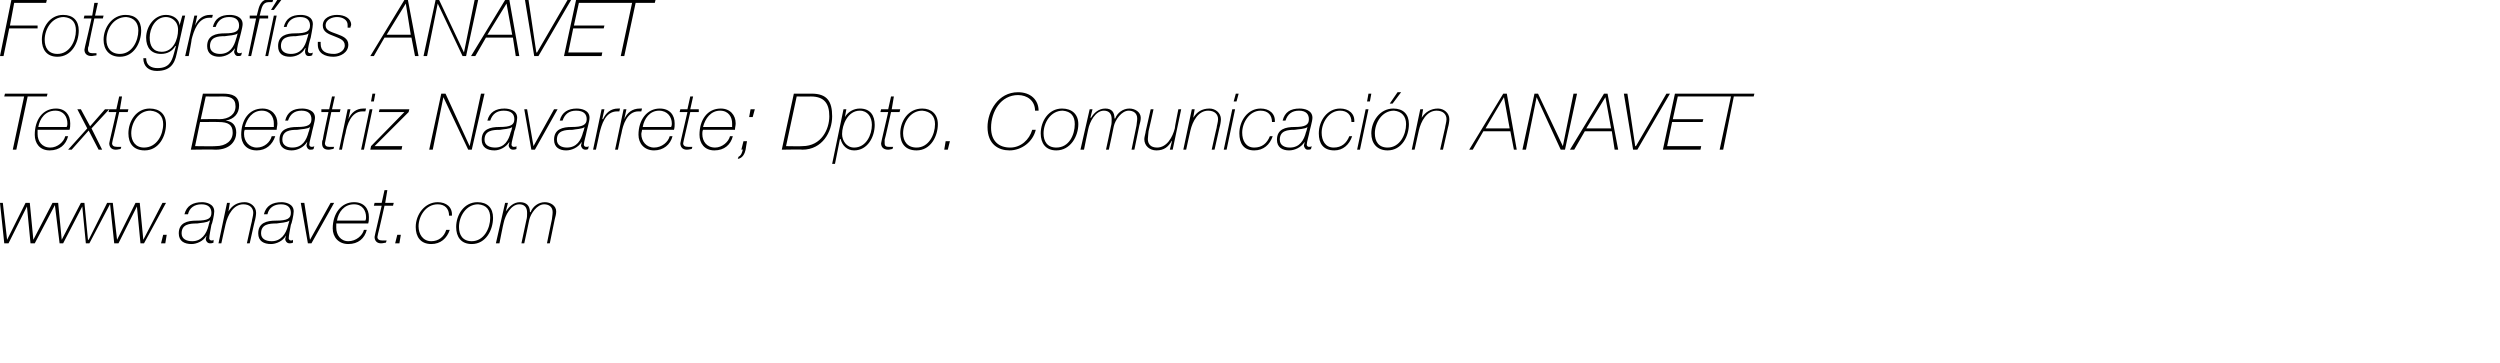 <?xml version="1.0" standalone="no"?><!DOCTYPE svg PUBLIC "-//W3C//DTD SVG 1.1//EN" "http://www.w3.org/Graphics/SVG/1.1/DTD/svg11.dtd"><svg xmlns="http://www.w3.org/2000/svg" xmlns:xlink="http://www.w3.org/1999/xlink" version="1.1" width="352.4px" height="51.1px" viewBox="0 0 352.4 51.1">  <desc>Fotograf as ANAVET Texto Beatriz Navarrete; Dpto Comunicaci n ANAVET</desc>  <defs/>  <g id="Polygon84743">    <path d="M 0.6 13.6 L 0.7 13.2 L 6.7 13.2 L 6.6 13.6 L 3.9 13.6 L 2.3 21.1 L 1.8 21.1 L 3.4 13.6 L 0.6 13.6 Z M 5.3 18.3 C 5.3 18.5 5.3 18.7 5.3 18.9 C 5.3 19.9 5.9 20.8 7.1 20.8 C 8.1 20.8 9 20 9.2 19.2 C 9.2 19.2 9.6 19.2 9.6 19.2 C 9.3 20.4 8.4 21.2 7 21.2 C 5.6 21.2 4.9 20.2 4.9 19 C 4.9 16.9 6 15.3 7.9 15.3 C 9.2 15.3 9.9 16.2 9.9 17.4 C 9.9 17.7 9.9 18 9.8 18.3 C 9.8 18.3 5.3 18.3 5.3 18.3 Z M 9.4 17.9 C 9.5 17.7 9.5 17.6 9.5 17.4 C 9.5 16.5 9 15.6 7.8 15.6 C 6.4 15.6 5.6 16.7 5.4 17.9 C 5.4 17.9 9.4 17.9 9.4 17.9 Z M 12.7 17.8 L 14.8 15.4 L 15.4 15.4 L 12.9 18.1 L 14.4 21.1 L 13.9 21.1 L 12.5 18.4 L 10.1 21.1 L 9.6 21.1 L 12.3 18.1 L 10.9 15.4 L 11.4 15.4 L 12.7 17.8 Z M 15.4 15.4 L 16.4 15.4 L 16.8 13.6 L 17.2 13.6 L 16.9 15.4 L 18.1 15.4 L 18 15.8 L 16.8 15.8 C 16.8 15.8 15.93 19.7 15.9 19.7 C 15.9 19.8 15.8 20.1 15.8 20.2 C 15.8 20.5 16 20.7 16.5 20.7 C 16.7 20.7 16.9 20.7 17.1 20.7 C 17.1 20.7 17 21 17 21 C 16.9 21 16.6 21.1 16.3 21.1 C 15.7 21.1 15.4 20.7 15.4 20.2 C 15.4 20.1 15.5 19.8 15.5 19.7 C 15.51 19.67 16.4 15.8 16.4 15.8 L 15.3 15.8 L 15.4 15.4 Z M 18.5 18.8 C 18.5 19.9 19.1 20.8 20.3 20.8 C 22.1 20.8 23 19 23 17.5 C 23 16.4 22.4 15.7 21.2 15.6 C 19.5 15.6 18.5 17.3 18.5 18.8 Z M 23.4 17.5 C 23.4 19.2 22.4 21.2 20.4 21.2 C 18.8 21.2 18.1 20.2 18.1 18.8 C 18.1 17.1 19.2 15.3 21.1 15.3 C 22.5 15.3 23.4 16.1 23.4 17.5 Z M 28.3 16.8 C 28.3 16.8 30.92 16.76 30.9 16.8 C 32.3 16.8 33.2 16.1 33.2 15 C 33.2 13.8 32.4 13.6 31.4 13.6 C 31.38 13.62 29 13.6 29 13.6 L 28.3 16.8 Z M 27.5 20.6 C 27.5 20.6 30.4 20.64 30.4 20.6 C 31.9 20.6 32.8 19.8 32.8 18.7 C 32.8 17.6 32.2 17.2 30.8 17.2 C 30.83 17.18 28.2 17.2 28.2 17.2 L 27.5 20.6 Z M 28.6 13.2 C 28.6 13.2 31.43 13.2 31.4 13.2 C 32.7 13.2 33.7 13.5 33.7 14.9 C 33.7 16 33 16.8 31.8 17 C 31.8 17 31.8 17 31.8 17 C 32.8 17.1 33.3 17.7 33.3 18.7 C 33.3 19.8 32.5 21.1 30.4 21.1 C 30.4 21.05 26.9 21.1 26.9 21.1 L 28.6 13.2 Z M 34.5 18.3 C 34.4 18.5 34.4 18.7 34.4 18.9 C 34.4 19.9 35.1 20.8 36.2 20.8 C 37.3 20.8 38.1 20 38.3 19.2 C 38.3 19.2 38.8 19.2 38.8 19.2 C 38.4 20.4 37.5 21.2 36.2 21.2 C 34.7 21.2 34 20.2 34 19 C 34 16.9 35.1 15.3 37 15.3 C 38.3 15.3 39.1 16.2 39.1 17.4 C 39.1 17.7 39 18 39 18.3 C 39 18.3 34.5 18.3 34.5 18.3 Z M 38.6 17.9 C 38.6 17.7 38.6 17.6 38.6 17.4 C 38.6 16.5 38.1 15.6 36.9 15.6 C 35.6 15.6 34.8 16.7 34.5 17.9 C 34.5 17.9 38.6 17.9 38.6 17.9 Z M 43.7 17.9 C 43.7 17.9 43.7 17.86 43.7 17.9 C 43.4 18.2 42.4 18.2 41.9 18.3 C 40.9 18.3 39.8 18.4 39.8 19.7 C 39.8 20.5 40.5 20.8 41.2 20.8 C 42.6 20.8 43.2 19.8 43.5 18.6 C 43.53 18.63 43.7 17.9 43.7 17.9 Z M 40.2 17 C 40.5 15.8 41.3 15.3 42.6 15.3 C 43.2 15.3 44.4 15.5 44.4 16.6 C 44.4 17.1 44 18.4 44 18.5 C 43.9 19.1 43.6 20 43.6 20.4 C 43.6 20.5 43.7 20.7 43.9 20.7 C 44 20.7 44.2 20.7 44.3 20.6 C 44.3 20.6 44.2 21 44.2 21 C 44.1 21.1 43.9 21.1 43.7 21.1 C 43.4 21.1 43.2 20.7 43.2 20.5 C 43.2 20.4 43.3 20.2 43.3 20 C 43.3 20 43.3 20 43.3 20 C 42.8 20.8 41.9 21.2 41.1 21.2 C 40.2 21.2 39.4 20.8 39.4 19.7 C 39.4 18.2 40.6 17.9 41.9 17.9 C 43.4 17.9 43.9 17.6 43.9 16.8 C 43.9 16.1 43.5 15.6 42.5 15.6 C 41.5 15.6 40.9 16.1 40.6 17 C 40.6 17 40.2 17 40.2 17 Z M 45.3 15.4 L 46.4 15.4 L 46.8 13.6 L 47.2 13.6 L 46.8 15.4 L 48 15.4 L 47.9 15.8 L 46.7 15.8 C 46.7 15.8 45.88 19.7 45.9 19.7 C 45.9 19.8 45.8 20.1 45.8 20.2 C 45.8 20.5 46 20.7 46.4 20.7 C 46.6 20.7 46.8 20.7 47.1 20.7 C 47.1 20.7 47 21 47 21 C 46.8 21 46.6 21.1 46.3 21.1 C 45.6 21.1 45.4 20.7 45.4 20.2 C 45.4 20.1 45.4 19.8 45.5 19.7 C 45.46 19.67 46.3 15.8 46.3 15.8 L 45.3 15.8 L 45.3 15.4 Z M 49 15.4 L 49.4 15.4 L 49.1 16.8 C 49.1 16.8 49.1 16.75 49.1 16.8 C 49.5 15.9 50.2 15.3 51.2 15.3 C 51.4 15.3 51.5 15.3 51.6 15.3 C 51.6 15.3 51.5 15.7 51.5 15.7 C 51.3 15.7 51.2 15.7 51.1 15.7 C 49.5 15.7 48.9 17.6 48.7 18.8 C 48.66 18.77 48.2 21.1 48.2 21.1 L 47.8 21.1 L 49 15.4 Z M 52.1 15.4 L 52.5 15.4 L 51.3 21.1 L 50.9 21.1 L 52.1 15.4 Z M 52.5 13.2 L 52.9 13.2 L 52.7 14.3 L 52.3 14.3 L 52.5 13.2 Z M 52.3 20.6 L 57 15.8 L 53.4 15.8 L 53.5 15.4 L 57.7 15.4 L 57.6 15.8 L 52.8 20.6 L 56.7 20.6 L 56.6 21.1 L 52.2 21.1 L 52.3 20.6 Z M 62.2 13.2 L 62.8 13.2 L 66.2 20.6 L 66.2 20.6 L 67.8 13.2 L 68.3 13.2 L 66.5 21.1 L 66 21.1 L 62.5 13.7 L 62.5 13.7 L 61 21.1 L 60.5 21.1 L 62.2 13.2 Z M 72.2 17.9 C 72.2 17.9 72.23 17.86 72.2 17.9 C 71.9 18.2 70.9 18.2 70.5 18.3 C 69.4 18.3 68.3 18.4 68.3 19.7 C 68.3 20.5 69 20.8 69.8 20.8 C 71.1 20.8 71.7 19.8 72 18.6 C 72.05 18.63 72.2 17.9 72.2 17.9 Z M 68.7 17 C 69 15.8 69.9 15.3 71.1 15.3 C 71.7 15.3 72.9 15.5 72.9 16.6 C 72.9 17.1 72.6 18.4 72.5 18.5 C 72.4 19.1 72.1 20 72.1 20.4 C 72.1 20.5 72.2 20.7 72.4 20.7 C 72.6 20.7 72.7 20.7 72.8 20.6 C 72.8 20.6 72.8 21 72.8 21 C 72.6 21.1 72.4 21.1 72.3 21.1 C 71.9 21.1 71.7 20.7 71.7 20.5 C 71.7 20.4 71.8 20.2 71.8 20 C 71.8 20 71.8 20 71.8 20 C 71.3 20.8 70.4 21.2 69.7 21.2 C 68.7 21.2 67.9 20.8 67.9 19.7 C 67.9 18.2 69.1 17.9 70.4 17.9 C 72 17.9 72.5 17.6 72.5 16.8 C 72.5 16.1 72.1 15.6 71 15.6 C 70 15.6 69.4 16.1 69.1 17 C 69.1 17 68.7 17 68.7 17 Z M 73.9 15.4 L 74.3 15.4 L 75.2 20.6 L 75.2 20.6 L 78.1 15.4 L 78.6 15.4 L 75.4 21.1 L 74.9 21.1 L 73.9 15.4 Z M 82.4 17.9 C 82.4 17.9 82.41 17.86 82.4 17.9 C 82.1 18.2 81.1 18.2 80.7 18.3 C 79.6 18.3 78.5 18.4 78.5 19.7 C 78.5 20.5 79.2 20.8 79.9 20.8 C 81.3 20.8 81.9 19.8 82.2 18.6 C 82.24 18.63 82.4 17.9 82.4 17.9 Z M 78.9 17 C 79.2 15.8 80.1 15.3 81.3 15.3 C 81.9 15.3 83.1 15.5 83.1 16.6 C 83.1 17.1 82.7 18.4 82.7 18.5 C 82.6 19.1 82.3 20 82.3 20.4 C 82.3 20.5 82.4 20.7 82.6 20.7 C 82.8 20.7 82.9 20.7 83 20.6 C 83 20.6 82.9 21 82.9 21 C 82.8 21.1 82.6 21.1 82.5 21.1 C 82.1 21.1 81.9 20.7 81.9 20.5 C 81.9 20.4 82 20.2 82 20 C 82 20 82 20 82 20 C 81.5 20.8 80.6 21.2 79.8 21.2 C 78.9 21.2 78.1 20.8 78.1 19.7 C 78.1 18.2 79.3 17.9 80.6 17.9 C 82.1 17.9 82.7 17.6 82.7 16.8 C 82.7 16.1 82.3 15.6 81.2 15.6 C 80.2 15.6 79.6 16.1 79.3 17 C 79.3 17 78.9 17 78.9 17 Z M 84.8 15.4 L 85.2 15.4 L 84.9 16.8 C 84.9 16.8 84.96 16.75 85 16.8 C 85.4 15.9 86.1 15.3 87.1 15.3 C 87.2 15.3 87.3 15.3 87.4 15.3 C 87.4 15.3 87.3 15.7 87.3 15.7 C 87.2 15.7 87.1 15.7 87 15.7 C 85.3 15.7 84.8 17.6 84.5 18.8 C 84.52 18.77 84 21.1 84 21.1 L 83.6 21.1 L 84.8 15.4 Z M 87.9 15.4 L 88.3 15.4 L 88 16.8 C 88 16.8 88.02 16.75 88 16.8 C 88.4 15.9 89.1 15.3 90.2 15.3 C 90.3 15.3 90.4 15.3 90.5 15.3 C 90.5 15.3 90.4 15.7 90.4 15.7 C 90.3 15.7 90.2 15.7 90 15.7 C 88.4 15.7 87.8 17.6 87.6 18.8 C 87.58 18.77 87.1 21.1 87.1 21.1 L 86.7 21.1 L 87.9 15.4 Z M 90.5 18.3 C 90.5 18.5 90.4 18.7 90.4 18.9 C 90.4 19.9 91.1 20.8 92.2 20.8 C 93.3 20.8 94.2 20 94.4 19.2 C 94.4 19.2 94.8 19.2 94.8 19.2 C 94.5 20.4 93.5 21.2 92.2 21.2 C 90.8 21.2 90 20.2 90 19 C 90 16.9 91.2 15.3 93 15.3 C 94.4 15.3 95.1 16.2 95.1 17.4 C 95.1 17.7 95.1 18 95 18.3 C 95 18.3 90.5 18.3 90.5 18.3 Z M 94.6 17.9 C 94.7 17.7 94.7 17.6 94.7 17.4 C 94.7 16.5 94.1 15.6 92.9 15.6 C 91.6 15.6 90.8 16.7 90.6 17.9 C 90.6 17.9 94.6 17.9 94.6 17.9 Z M 95.9 15.4 L 96.9 15.4 L 97.3 13.6 L 97.7 13.6 L 97.3 15.4 L 98.5 15.4 L 98.5 15.8 L 97.3 15.8 C 97.3 15.8 96.41 19.7 96.4 19.7 C 96.4 19.8 96.3 20.1 96.3 20.2 C 96.3 20.5 96.5 20.7 97 20.7 C 97.2 20.7 97.4 20.7 97.6 20.7 C 97.6 20.7 97.5 21 97.5 21 C 97.4 21 97.1 21.1 96.8 21.1 C 96.2 21.1 95.9 20.7 95.9 20.2 C 95.9 20.1 96 19.8 96 19.7 C 96 19.67 96.9 15.8 96.9 15.8 L 95.8 15.8 L 95.9 15.4 Z M 99.1 18.3 C 99 18.5 99 18.7 99 18.9 C 99 19.9 99.6 20.8 100.8 20.8 C 101.8 20.8 102.7 20 102.9 19.2 C 102.9 19.2 103.3 19.2 103.3 19.2 C 103 20.4 102.1 21.2 100.7 21.2 C 99.3 21.2 98.6 20.2 98.6 19 C 98.6 16.9 99.7 15.3 101.6 15.3 C 102.9 15.3 103.7 16.2 103.7 17.4 C 103.7 17.7 103.6 18 103.6 18.3 C 103.6 18.3 99.1 18.3 99.1 18.3 Z M 103.2 17.9 C 103.2 17.7 103.2 17.6 103.2 17.4 C 103.2 16.5 102.7 15.6 101.5 15.6 C 100.2 15.6 99.4 16.7 99.1 17.9 C 99.1 17.9 103.2 17.9 103.2 17.9 Z M 104.1 22.1 C 104.5 21.9 104.6 21.5 104.7 21.1 C 104.74 21.05 104.5 21.1 104.5 21.1 L 104.8 19.9 L 105.3 19.9 C 105.3 19.9 105.09 21.05 105.1 21.1 C 105 21.6 104.7 22.3 104 22.4 C 104 22.4 104.1 22.1 104.1 22.1 Z M 105.6 16.5 L 105.8 15.4 L 106.4 15.4 L 106.1 16.5 L 105.6 16.5 Z M 111.9 13.2 C 111.9 13.2 114.44 13.2 114.4 13.2 C 116.6 13.2 117.3 14.3 117.3 16.4 C 117.3 18.6 115.9 21.1 113.1 21.1 C 113.13 21.05 110.2 21.1 110.2 21.1 L 111.9 13.2 Z M 110.8 20.6 C 110.8 20.6 113.08 20.64 113.1 20.6 C 115.8 20.6 116.9 18.2 116.9 16.4 C 116.9 14.6 116.2 13.6 114.3 13.6 C 114.33 13.62 112.3 13.6 112.3 13.6 L 110.8 20.6 Z M 118.9 15.4 L 119.3 15.4 L 119.1 16.5 C 119.1 16.5 119.11 16.5 119.1 16.5 C 119.5 15.8 120.3 15.3 121.2 15.3 C 122.7 15.3 123.3 16.3 123.3 17.6 C 123.3 19.3 122.3 21.2 120.4 21.2 C 119.4 21.2 118.7 20.5 118.5 19.6 C 118.47 19.59 118.4 19.6 118.4 19.6 L 117.7 23.1 L 117.3 23.1 L 118.9 15.4 Z M 122.9 17.6 C 122.9 16.5 122.3 15.6 121.2 15.6 C 119.5 15.6 118.7 17.6 118.7 18.9 C 118.7 19.8 119.3 20.8 120.4 20.8 C 122.1 20.8 122.9 19 122.9 17.6 Z M 124.2 15.4 L 125.2 15.4 L 125.6 13.6 L 126 13.6 L 125.7 15.4 L 126.9 15.4 L 126.8 15.8 L 125.6 15.8 C 125.6 15.8 124.74 19.7 124.7 19.7 C 124.7 19.8 124.7 20.1 124.7 20.2 C 124.7 20.5 124.8 20.7 125.3 20.7 C 125.5 20.7 125.7 20.7 125.9 20.7 C 125.9 20.7 125.8 21 125.8 21 C 125.7 21 125.4 21.1 125.2 21.1 C 124.5 21.1 124.2 20.7 124.2 20.2 C 124.2 20.1 124.3 19.8 124.3 19.7 C 124.32 19.67 125.2 15.8 125.2 15.8 L 124.1 15.8 L 124.2 15.4 Z M 127.3 18.8 C 127.3 19.9 127.9 20.8 129.2 20.8 C 130.9 20.8 131.8 19 131.8 17.5 C 131.8 16.4 131.2 15.7 130 15.6 C 128.3 15.6 127.3 17.3 127.3 18.8 Z M 132.2 17.5 C 132.2 19.2 131.2 21.2 129.2 21.2 C 127.6 21.2 126.9 20.2 126.9 18.8 C 126.9 17.1 128 15.3 130 15.3 C 131.3 15.3 132.2 16.1 132.2 17.5 Z M 133.1 21.1 L 133.3 19.9 L 133.9 19.9 L 133.6 21.1 L 133.1 21.1 Z M 145.9 15.6 C 145.9 14.2 144.8 13.4 143.5 13.4 C 141.1 13.4 139.7 15.7 139.7 18 C 139.7 19.9 140.8 20.8 142.4 20.8 C 143.9 20.8 145.1 19.7 145.5 18.3 C 145.5 18.3 146 18.3 146 18.3 C 145.6 20 144 21.2 142.3 21.2 C 140.8 21.2 139.2 20.4 139.2 17.9 C 139.2 15.7 140.7 13 143.5 13 C 145.3 13 146.4 14.1 146.4 15.6 C 146.4 15.6 145.9 15.6 145.9 15.6 Z M 147.1 18.8 C 147.1 19.9 147.6 20.8 148.9 20.8 C 150.7 20.8 151.5 19 151.5 17.5 C 151.5 16.4 151 15.7 149.8 15.6 C 148.1 15.6 147.1 17.3 147.1 18.8 Z M 152 17.5 C 152 19.2 150.9 21.2 148.9 21.2 C 147.4 21.2 146.7 20.2 146.7 18.8 C 146.7 17.1 147.8 15.3 149.7 15.3 C 151.1 15.3 152 16.1 152 17.5 Z M 153.6 15.4 L 154 15.4 L 153.7 16.6 C 153.7 16.6 153.76 16.6 153.8 16.6 C 154.2 15.9 154.9 15.3 155.8 15.3 C 156.7 15.3 157.1 15.8 157.1 16.7 C 157.1 16.7 157.2 16.7 157.2 16.7 C 157.5 15.9 158.3 15.3 159.2 15.3 C 160 15.3 160.8 15.8 160.8 16.6 C 160.8 17 160.7 17.3 160.6 17.7 C 160.61 17.7 159.9 21.1 159.9 21.1 L 159.5 21.1 C 159.5 21.1 160.19 17.72 160.2 17.7 C 160.2 17.5 160.3 17.1 160.3 16.7 C 160.3 15.9 159.7 15.6 159.1 15.6 C 158.1 15.6 157.2 16.9 157 17.8 C 157.02 17.83 156.3 21.1 156.3 21.1 L 155.9 21.1 C 155.9 21.1 156.61 17.83 156.6 17.8 C 156.7 17.5 156.7 17.1 156.7 16.8 C 156.7 16 156.3 15.6 155.6 15.6 C 154.4 15.6 153.6 17.2 153.4 18.2 C 153.37 18.25 152.8 21.1 152.8 21.1 L 152.3 21.1 L 153.6 15.4 Z M 165.3 21.1 L 164.9 21.1 L 165.2 19.9 C 165.2 19.9 165.16 19.84 165.2 19.8 C 164.7 20.7 164.1 21.2 163 21.2 C 162.1 21.2 161.3 20.6 161.3 19.6 C 161.3 19.3 161.5 18.7 161.5 18.5 C 161.51 18.49 162.2 15.4 162.2 15.4 L 162.6 15.4 C 162.6 15.4 161.93 18.48 161.9 18.5 C 161.9 18.7 161.8 19.3 161.8 19.6 C 161.8 20.3 162.2 20.8 163.1 20.8 C 164.5 20.8 165.3 19.3 165.6 18.1 C 165.56 18.06 166.1 15.4 166.1 15.4 L 166.5 15.4 L 165.3 21.1 Z M 168 15.4 L 168.4 15.4 L 168.2 16.6 C 168.2 16.6 168.18 16.63 168.2 16.6 C 168.7 15.8 169.4 15.3 170.5 15.3 C 171.3 15.3 172.1 15.9 172.1 16.8 C 172.1 17.1 172 17.7 171.9 18 C 171.91 17.96 171.2 21.1 171.2 21.1 L 170.8 21.1 C 170.8 21.1 171.49 17.97 171.5 18 C 171.5 17.8 171.7 17.2 171.7 16.8 C 171.7 16.1 171.2 15.6 170.3 15.6 C 168.9 15.6 168.1 17.1 167.8 18.4 C 167.79 18.39 167.2 21.1 167.2 21.1 L 166.8 21.1 L 168 15.4 Z M 173.7 15.4 L 174.1 15.4 L 172.9 21.1 L 172.5 21.1 L 173.7 15.4 Z M 174.2 13.2 L 174.6 13.2 L 174.3 14.3 L 173.9 14.3 L 174.2 13.2 Z M 179.4 19.2 C 179 20.4 178.1 21.2 176.8 21.2 C 175.3 21.2 174.7 20.2 174.7 18.8 C 174.7 17 175.9 15.3 177.7 15.3 C 178.9 15.3 179.8 16 179.7 17.2 C 179.7 17.2 179.3 17.2 179.3 17.2 C 179.3 16.2 178.7 15.6 177.7 15.6 C 176.1 15.6 175.1 17.3 175.1 18.7 C 175.1 19.8 175.6 20.8 176.8 20.8 C 177.9 20.8 178.6 20.2 179 19.2 C 179 19.2 179.4 19.2 179.4 19.2 Z M 184.3 17.9 C 184.3 17.9 184.3 17.86 184.3 17.9 C 184 18.2 183 18.2 182.5 18.3 C 181.5 18.3 180.4 18.4 180.4 19.7 C 180.4 20.5 181.1 20.8 181.8 20.8 C 183.2 20.8 183.8 19.8 184.1 18.6 C 184.13 18.63 184.3 17.9 184.3 17.9 Z M 180.8 17 C 181.1 15.8 181.9 15.3 183.2 15.3 C 183.8 15.3 185 15.5 185 16.6 C 185 17.1 184.6 18.4 184.6 18.5 C 184.5 19.1 184.2 20 184.2 20.4 C 184.2 20.5 184.3 20.7 184.5 20.7 C 184.6 20.7 184.8 20.7 184.9 20.6 C 184.9 20.6 184.8 21 184.8 21 C 184.7 21.1 184.5 21.1 184.3 21.1 C 184 21.1 183.8 20.7 183.8 20.5 C 183.8 20.4 183.9 20.2 183.9 20 C 183.9 20 183.9 20 183.9 20 C 183.4 20.8 182.5 21.2 181.7 21.2 C 180.8 21.2 180 20.8 180 19.7 C 180 18.2 181.2 17.9 182.5 17.9 C 184 17.9 184.5 17.6 184.5 16.8 C 184.5 16.1 184.1 15.6 183.1 15.6 C 182.1 15.6 181.5 16.1 181.2 17 C 181.2 17 180.8 17 180.8 17 Z M 190.6 19.2 C 190.2 20.4 189.3 21.2 188.1 21.2 C 186.5 21.2 185.9 20.2 185.9 18.8 C 185.9 17 187.1 15.3 188.9 15.3 C 190.1 15.3 191 16 190.9 17.2 C 190.9 17.2 190.5 17.2 190.5 17.2 C 190.5 16.2 189.9 15.6 188.9 15.6 C 187.3 15.6 186.3 17.3 186.3 18.7 C 186.3 19.8 186.8 20.8 188 20.8 C 189.1 20.8 189.8 20.2 190.2 19.2 C 190.2 19.2 190.6 19.2 190.6 19.2 Z M 192.5 15.4 L 192.9 15.4 L 191.7 21.1 L 191.3 21.1 L 192.5 15.4 Z M 192.9 13.2 L 193.3 13.2 L 193.1 14.3 L 192.7 14.3 L 192.9 13.2 Z M 193.8 18.8 C 193.8 19.9 194.3 20.8 195.6 20.8 C 197.3 20.8 198.2 19 198.2 17.5 C 198.2 16.4 197.6 15.7 196.5 15.6 C 194.8 15.6 193.8 17.3 193.8 18.8 Z M 198.6 17.5 C 198.6 19.2 197.6 21.2 195.6 21.2 C 194.1 21.2 193.3 20.2 193.3 18.8 C 193.3 17.1 194.5 15.3 196.4 15.3 C 197.8 15.3 198.6 16.1 198.6 17.5 Z M 197 13 L 197.5 13 L 196.3 14.6 L 195.9 14.6 L 197 13 Z M 200.2 15.4 L 200.6 15.4 L 200.4 16.6 C 200.4 16.6 200.39 16.63 200.4 16.6 C 200.9 15.8 201.7 15.3 202.7 15.3 C 203.5 15.3 204.3 15.9 204.3 16.8 C 204.3 17.1 204.2 17.7 204.1 18 C 204.11 17.96 203.4 21.1 203.4 21.1 L 203 21.1 C 203 21.1 203.7 17.97 203.7 18 C 203.7 17.8 203.9 17.2 203.9 16.8 C 203.9 16.1 203.4 15.6 202.5 15.6 C 201.1 15.6 200.3 17.1 200 18.4 C 200 18.39 199.4 21.1 199.4 21.1 L 199 21.1 L 200.2 15.4 Z M 209.4 18.1 L 212.8 18.1 L 212 13.7 L 209.4 18.1 Z M 211.9 13.2 L 212.4 13.2 L 213.8 21.1 L 213.4 21.1 L 212.9 18.5 L 209.1 18.5 L 207.6 21.1 L 207.1 21.1 L 211.9 13.2 Z M 216.3 13.2 L 216.8 13.2 L 220.3 20.6 L 220.3 20.6 L 221.8 13.2 L 222.3 13.2 L 220.6 21.1 L 220 21.1 L 216.6 13.7 L 216.6 13.7 L 215.1 21.1 L 214.6 21.1 L 216.3 13.2 Z M 223.6 18.1 L 227.1 18.1 L 226.3 13.7 L 223.6 18.1 Z M 226.1 13.2 L 226.6 13.2 L 228.1 21.1 L 227.6 21.1 L 227.2 18.5 L 223.4 18.5 L 221.9 21.1 L 221.3 21.1 L 226.1 13.2 Z M 228.9 13.2 L 229.4 13.2 L 230.5 20.6 L 230.6 20.6 L 234.9 13.2 L 235.4 13.2 L 230.8 21.1 L 230.2 21.1 L 228.9 13.2 Z M 236.1 13.2 L 241.2 13.2 L 241.1 13.6 L 236.5 13.6 L 235.8 16.8 L 240.1 16.8 L 240 17.2 L 235.7 17.2 L 235 20.6 L 239.8 20.6 L 239.7 21.1 L 234.4 21.1 L 236.1 13.2 Z M 241.1 13.6 L 241.2 13.2 L 247.3 13.2 L 247.2 13.6 L 244.4 13.6 L 242.9 21.1 L 242.4 21.1 L 244 13.6 L 241.1 13.6 Z " stroke="none" fill="#000"/>    <a xlink:href="http://www.anavet.com" xlink:show="new" xlink:title="www.anavet.com">      <rect style="fill:transparent;" x="-1" y="26" width="79" height="9"/>    </a>  </g>  <g id="Polygon84742">    <path d="M 1.6 0 L 6.6 0 L 6.5 0.4 L 2 0.4 L 1.4 3.6 L 5.3 3.6 L 5.3 4 L 1.3 4 L 0.5 7.9 L 0 7.9 L 1.6 0 Z M 6.3 5.6 C 6.3 6.7 6.8 7.6 8.1 7.6 C 9.8 7.6 10.7 5.8 10.7 4.3 C 10.7 3.2 10.2 2.5 9 2.4 C 7.3 2.4 6.3 4.1 6.3 5.6 Z M 11.1 4.3 C 11.1 6 10.1 8 8.1 8 C 6.6 8 5.9 7 5.9 5.6 C 5.9 3.9 7 2.1 8.9 2.1 C 10.3 2.1 11.1 2.9 11.1 4.3 Z M 11.9 2.2 L 13 2.2 L 13.3 0.4 L 13.8 0.4 L 13.4 2.2 L 14.6 2.2 L 14.5 2.6 L 13.3 2.6 C 13.3 2.6 12.45 6.5 12.5 6.5 C 12.4 6.6 12.4 6.9 12.4 7 C 12.4 7.3 12.6 7.5 13 7.5 C 13.2 7.5 13.4 7.5 13.6 7.5 C 13.6 7.5 13.6 7.8 13.6 7.8 C 13.4 7.8 13.1 7.9 12.9 7.9 C 12.2 7.9 11.9 7.5 11.9 7 C 11.9 6.9 12 6.6 12 6.5 C 12.03 6.47 12.9 2.6 12.9 2.6 L 11.8 2.6 L 11.9 2.2 Z M 15 5.6 C 15 6.7 15.6 7.6 16.9 7.6 C 18.6 7.6 19.5 5.8 19.5 4.3 C 19.5 3.2 18.9 2.5 17.8 2.4 C 16 2.4 15 4.1 15 5.6 Z M 19.9 4.3 C 19.9 6 18.9 8 16.9 8 C 15.4 8 14.6 7 14.6 5.6 C 14.6 3.9 15.8 2.1 17.7 2.1 C 19.1 2.1 19.9 2.9 19.9 4.3 Z M 20.6 8.2 C 20.6 9.2 21.3 9.6 22.2 9.6 C 23.8 9.6 24.2 8.7 24.5 7.6 C 24.5 7.59 24.8 6.5 24.8 6.5 C 24.8 6.5 24.73 6.47 24.7 6.5 C 24.3 7.2 23.6 7.6 22.7 7.6 C 21.3 7.6 20.6 6.7 20.6 5.3 C 20.6 3.8 21.7 2.1 23.4 2.1 C 24.4 2.1 25.3 2.7 25.3 3.6 C 25.32 3.64 25.3 3.6 25.3 3.6 L 25.7 2.2 L 26.1 2.2 C 26.1 2.2 24.92 7.59 24.9 7.6 C 24.6 9.1 23.9 10 22.1 10 C 21 10 20.2 9.4 20.2 8.2 C 20.2 8.2 20.6 8.2 20.6 8.2 Z M 21.1 5.3 C 21.1 6.5 21.6 7.3 22.8 7.3 C 24.4 7.3 25.1 5.6 25.1 4.2 C 25.1 2.9 24.1 2.4 23.4 2.4 C 21.9 2.4 21.1 4 21.1 5.3 Z M 27.4 2.2 L 27.8 2.2 L 27.5 3.6 C 27.5 3.6 27.49 3.55 27.5 3.6 C 27.9 2.7 28.6 2.1 29.6 2.1 C 29.7 2.1 29.9 2.1 30 2.1 C 30 2.1 29.9 2.5 29.9 2.5 C 29.7 2.5 29.6 2.5 29.5 2.5 C 27.9 2.5 27.3 4.4 27 5.6 C 27.05 5.57 26.6 7.9 26.6 7.9 L 26.1 7.9 L 27.4 2.2 Z M 33.5 4.7 C 33.5 4.7 33.5 4.66 33.5 4.7 C 33.2 5 32.2 5 31.7 5.1 C 30.7 5.1 29.6 5.2 29.6 6.5 C 29.6 7.3 30.3 7.6 31 7.6 C 32.4 7.6 33 6.6 33.3 5.4 C 33.32 5.43 33.5 4.7 33.5 4.7 Z M 30 3.8 C 30.3 2.6 31.1 2.1 32.4 2.1 C 33 2.1 34.2 2.3 34.2 3.4 C 34.2 3.9 33.8 5.2 33.8 5.3 C 33.6 5.9 33.4 6.8 33.4 7.2 C 33.4 7.3 33.5 7.5 33.7 7.5 C 33.8 7.5 34 7.5 34.1 7.4 C 34.1 7.4 34 7.8 34 7.8 C 33.9 7.9 33.7 7.9 33.5 7.9 C 33.2 7.9 33 7.5 33 7.3 C 33 7.2 33.1 7 33.1 6.8 C 33.1 6.8 33.1 6.8 33.1 6.8 C 32.6 7.6 31.7 8 30.9 8 C 30 8 29.2 7.6 29.2 6.5 C 29.2 5 30.4 4.7 31.7 4.7 C 33.2 4.7 33.7 4.4 33.7 3.6 C 33.7 2.9 33.3 2.4 32.3 2.4 C 31.3 2.4 30.7 2.9 30.4 3.8 C 30.4 3.8 30 3.8 30 3.8 Z M 36.2 2.2 C 36.2 2.2 36.31 1.76 36.3 1.8 C 36.5 1 36.7 -0.1 37.9 -0.1 C 38.1 -0.1 38.4 -0.1 38.5 0 C 38.5 0 38.4 0.3 38.4 0.3 C 38.2 0.3 38.1 0.3 37.9 0.3 C 37 0.3 36.9 1.1 36.7 1.8 C 36.73 1.76 36.6 2.2 36.6 2.2 L 37.8 2.2 L 37.8 2.6 L 36.6 2.6 L 35.4 7.9 L 35 7.9 L 36.1 2.6 L 35.2 2.6 L 35.2 2.2 L 36.2 2.2 Z M 37.4 7.9 L 38.6 2.2 L 39 2.2 L 37.8 7.9 L 37.4 7.9 Z M 39.2 -0.2 L 39.8 -0.2 L 38.6 1.4 L 38.2 1.4 L 39.2 -0.2 Z M 43.5 4.7 C 43.5 4.7 43.48 4.66 43.5 4.7 C 43.2 5 42.2 5 41.7 5.1 C 40.7 5.1 39.6 5.2 39.6 6.5 C 39.6 7.3 40.3 7.6 41 7.6 C 42.4 7.6 43 6.6 43.3 5.4 C 43.31 5.43 43.5 4.7 43.5 4.7 Z M 40 3.8 C 40.3 2.6 41.1 2.1 42.4 2.1 C 43 2.1 44.1 2.3 44.1 3.4 C 44.1 3.9 43.8 5.2 43.8 5.3 C 43.6 5.9 43.4 6.8 43.4 7.2 C 43.4 7.3 43.5 7.5 43.7 7.5 C 43.8 7.5 44 7.5 44.1 7.4 C 44.1 7.4 44 7.8 44 7.8 C 43.8 7.9 43.7 7.9 43.5 7.9 C 43.1 7.9 43 7.5 43 7.3 C 43 7.2 43 7 43.1 6.8 C 43.1 6.8 43 6.8 43 6.8 C 42.6 7.6 41.7 8 40.9 8 C 39.9 8 39.2 7.6 39.2 6.5 C 39.2 5 40.4 4.7 41.6 4.7 C 43.2 4.7 43.7 4.4 43.7 3.6 C 43.7 2.9 43.3 2.4 42.3 2.4 C 41.3 2.4 40.6 2.9 40.4 3.8 C 40.4 3.8 40 3.8 40 3.8 Z M 45.2 5.9 C 45.2 6 45.2 6.1 45.2 6.2 C 45.2 7.2 45.9 7.6 47.1 7.6 C 47.7 7.6 48.6 7.2 48.6 6.4 C 48.6 5.6 47.8 5.4 47.1 5.1 C 46.3 4.8 45.5 4.5 45.5 3.6 C 45.5 2.5 46.6 2.1 47.5 2.1 C 48.6 2.1 49.5 2.6 49.5 3.5 C 49.5 3.6 49.4 3.7 49.4 3.9 C 49.4 3.9 49 3.9 49 3.9 C 49 3.8 49 3.7 49 3.5 C 49 2.8 48.3 2.4 47.5 2.4 C 46.9 2.4 45.9 2.7 45.9 3.6 C 45.9 4.3 46.7 4.5 47.5 4.8 C 48.3 5.1 49.1 5.4 49.1 6.3 C 49.1 7.4 48 8 47 8 C 45.8 8 44.8 7.5 44.8 6.3 C 44.8 6.2 44.8 6.1 44.8 5.9 C 44.8 5.9 45.2 5.9 45.2 5.9 Z M 54.5 4.9 L 57.9 4.9 L 57.2 0.5 L 54.5 4.9 Z M 57 0 L 57.5 0 L 59 7.9 L 58.5 7.9 L 58 5.3 L 54.2 5.3 L 52.7 7.9 L 52.2 7.9 L 57 0 Z M 61.4 0 L 61.9 0 L 65.4 7.4 L 65.4 7.4 L 66.9 0 L 67.4 0 L 65.7 7.9 L 65.2 7.9 L 61.7 0.5 L 61.7 0.5 L 60.2 7.9 L 59.7 7.9 L 61.4 0 Z M 68.7 4.9 L 72.2 4.9 L 71.4 0.5 L 68.7 4.9 Z M 71.2 0 L 71.8 0 L 73.2 7.9 L 72.7 7.9 L 72.3 5.3 L 68.5 5.3 L 67 7.9 L 66.4 7.9 L 71.2 0 Z M 74 0 L 74.5 0 L 75.6 7.4 L 75.7 7.4 L 80 0 L 80.5 0 L 75.9 7.9 L 75.3 7.9 L 74 0 Z M 81.2 0 L 86.3 0 L 86.2 0.4 L 81.6 0.4 L 80.9 3.6 L 85.2 3.6 L 85.1 4 L 80.8 4 L 80.1 7.4 L 84.9 7.4 L 84.8 7.9 L 79.5 7.9 L 81.2 0 Z M 86.2 0.4 L 86.3 0 L 92.4 0 L 92.3 0.4 L 89.6 0.4 L 88 7.9 L 87.5 7.9 L 89.1 0.4 L 86.2 0.4 Z " stroke="none" fill="#000"/>  </g>  <g id="Polygon84744">    <path d="M 0 28.6 L 0.4 28.6 L 1 33.8 L 1 33.8 L 3.6 28.6 L 4.2 28.6 L 4.7 33.8 L 4.7 33.8 L 7.4 28.6 L 7.9 28.6 L 4.9 34.3 L 4.3 34.3 L 3.8 29.1 L 3.8 29.1 L 1.2 34.3 L 0.6 34.3 L 0 28.6 Z M 7.7 28.6 L 8.2 28.6 L 8.7 33.8 L 8.7 33.8 L 11.4 28.6 L 11.9 28.6 L 12.4 33.8 L 12.5 33.8 L 15.1 28.6 L 15.6 28.6 L 12.6 34.3 L 12.1 34.3 L 11.6 29.1 L 11.6 29.1 L 8.9 34.3 L 8.4 34.3 L 7.7 28.6 Z M 15.5 28.6 L 15.9 28.6 L 16.5 33.8 L 16.5 33.8 L 19.1 28.6 L 19.7 28.6 L 20.2 33.8 L 20.2 33.8 L 22.9 28.6 L 23.4 28.6 L 20.3 34.3 L 19.8 34.3 L 19.3 29.1 L 19.3 29.1 L 16.7 34.3 L 16.1 34.3 L 15.5 28.6 Z M 22.7 34.3 L 23 33.1 L 23.5 33.1 L 23.3 34.3 L 22.7 34.3 Z M 29.6 31.1 C 29.6 31.1 29.55 31.06 29.5 31.1 C 29.2 31.4 28.3 31.4 27.8 31.5 C 26.7 31.5 25.6 31.6 25.6 32.9 C 25.6 33.7 26.3 34 27.1 34 C 28.4 34 29.1 33 29.4 31.8 C 29.37 31.83 29.6 31.1 29.6 31.1 Z M 26 30.2 C 26.3 29 27.2 28.5 28.5 28.5 C 29 28.5 30.2 28.7 30.2 29.8 C 30.2 30.3 29.9 31.6 29.8 31.7 C 29.7 32.3 29.5 33.2 29.5 33.6 C 29.5 33.7 29.6 33.9 29.8 33.9 C 29.9 33.9 30 33.9 30.1 33.8 C 30.1 33.8 30.1 34.2 30.1 34.2 C 29.9 34.3 29.7 34.3 29.6 34.3 C 29.2 34.3 29 33.9 29 33.7 C 29 33.6 29.1 33.4 29.1 33.2 C 29.1 33.2 29.1 33.2 29.1 33.2 C 28.7 34 27.7 34.4 27 34.4 C 26 34.4 25.2 34 25.2 32.9 C 25.2 31.4 26.4 31.1 27.7 31.1 C 29.3 31.1 29.8 30.8 29.8 30 C 29.8 29.3 29.4 28.8 28.4 28.8 C 27.4 28.8 26.7 29.3 26.5 30.2 C 26.5 30.2 26 30.2 26 30.2 Z M 32 28.6 L 32.4 28.6 L 32.2 29.8 C 32.2 29.8 32.17 29.83 32.2 29.8 C 32.7 29 33.4 28.5 34.5 28.5 C 35.3 28.5 36.1 29.1 36.1 30 C 36.1 30.3 36 30.9 35.9 31.2 C 35.9 31.16 35.2 34.3 35.2 34.3 L 34.8 34.3 C 34.8 34.3 35.49 31.17 35.5 31.2 C 35.5 31 35.7 30.4 35.7 30 C 35.7 29.3 35.2 28.8 34.3 28.8 C 32.9 28.8 32.1 30.3 31.8 31.6 C 31.79 31.59 31.2 34.3 31.2 34.3 L 30.8 34.3 L 32 28.6 Z M 40.8 31.1 C 40.8 31.1 40.75 31.06 40.8 31.1 C 40.4 31.4 39.5 31.4 39 31.5 C 37.9 31.5 36.8 31.6 36.8 32.9 C 36.8 33.7 37.5 34 38.3 34 C 39.6 34 40.3 33 40.6 31.8 C 40.58 31.83 40.8 31.1 40.8 31.1 Z M 37.2 30.2 C 37.5 29 38.4 28.5 39.7 28.5 C 40.2 28.5 41.4 28.7 41.4 29.8 C 41.4 30.3 41.1 31.6 41 31.7 C 40.9 32.3 40.7 33.2 40.7 33.6 C 40.7 33.7 40.8 33.9 41 33.9 C 41.1 33.9 41.2 33.9 41.3 33.8 C 41.3 33.8 41.3 34.2 41.3 34.2 C 41.1 34.3 40.9 34.3 40.8 34.3 C 40.4 34.3 40.2 33.9 40.2 33.7 C 40.2 33.6 40.3 33.4 40.3 33.2 C 40.3 33.2 40.3 33.2 40.3 33.2 C 39.9 34 38.9 34.4 38.2 34.4 C 37.2 34.4 36.4 34 36.4 32.9 C 36.4 31.4 37.6 31.1 38.9 31.1 C 40.5 31.1 41 30.8 41 30 C 41 29.3 40.6 28.8 39.6 28.8 C 38.6 28.8 37.9 29.3 37.7 30.2 C 37.7 30.2 37.2 30.2 37.2 30.2 Z M 42.4 28.6 L 42.9 28.6 L 43.7 33.8 L 43.7 33.8 L 46.6 28.6 L 47.1 28.6 L 43.9 34.3 L 43.4 34.3 L 42.4 28.6 Z M 47.4 31.5 C 47.4 31.7 47.4 31.9 47.4 32.1 C 47.4 33.1 48 34 49.1 34 C 50.2 34 51.1 33.2 51.3 32.4 C 51.3 32.4 51.7 32.4 51.7 32.4 C 51.4 33.6 50.5 34.4 49.1 34.4 C 47.7 34.4 46.9 33.4 46.9 32.2 C 46.9 30.1 48.1 28.5 49.9 28.5 C 51.3 28.5 52 29.4 52 30.6 C 52 30.9 52 31.2 51.9 31.5 C 51.9 31.5 47.4 31.5 47.4 31.5 Z M 51.5 31.1 C 51.6 30.9 51.6 30.8 51.6 30.6 C 51.6 29.7 51.1 28.8 49.9 28.8 C 48.5 28.8 47.7 29.9 47.5 31.1 C 47.5 31.1 51.5 31.1 51.5 31.1 Z M 52.8 28.6 L 53.8 28.6 L 54.2 26.8 L 54.6 26.8 L 54.3 28.6 L 55.5 28.6 L 55.4 29 L 54.2 29 C 54.2 29 53.33 32.9 53.3 32.9 C 53.3 33 53.2 33.3 53.2 33.4 C 53.2 33.7 53.4 33.9 53.9 33.9 C 54.1 33.9 54.3 33.9 54.5 33.9 C 54.5 33.9 54.4 34.2 54.4 34.2 C 54.3 34.2 54 34.3 53.7 34.3 C 53.1 34.3 52.8 33.9 52.8 33.4 C 52.8 33.3 52.9 33 52.9 32.9 C 52.91 32.87 53.8 29 53.8 29 L 52.7 29 L 52.8 28.6 Z M 55.7 34.3 L 56 33.1 L 56.5 33.1 L 56.3 34.3 L 55.7 34.3 Z M 63.4 32.4 C 63 33.6 62.1 34.4 60.8 34.4 C 59.3 34.4 58.6 33.4 58.6 32 C 58.6 30.2 59.9 28.5 61.7 28.5 C 62.9 28.5 63.8 29.2 63.7 30.4 C 63.7 30.4 63.3 30.4 63.3 30.4 C 63.3 29.4 62.7 28.8 61.7 28.8 C 60 28.8 59 30.5 59 31.9 C 59 33 59.6 34 60.8 34 C 61.8 34 62.6 33.4 62.9 32.4 C 62.9 32.4 63.4 32.4 63.4 32.4 Z M 64.7 32 C 64.7 33.1 65.2 34 66.5 34 C 68.2 34 69.1 32.2 69.1 30.7 C 69.1 29.6 68.6 28.9 67.4 28.8 C 65.7 28.8 64.7 30.5 64.7 32 Z M 69.5 30.7 C 69.5 32.4 68.5 34.4 66.5 34.4 C 65 34.4 64.3 33.4 64.3 32 C 64.3 30.3 65.4 28.5 67.3 28.5 C 68.7 28.5 69.5 29.3 69.5 30.7 Z M 71.2 28.6 L 71.6 28.6 L 71.3 29.8 C 71.3 29.8 71.35 29.8 71.3 29.8 C 71.8 29.1 72.4 28.5 73.3 28.5 C 74.2 28.5 74.7 29 74.7 29.9 C 74.7 29.9 74.8 29.9 74.8 29.9 C 75.1 29.1 75.9 28.5 76.8 28.5 C 77.6 28.5 78.4 29 78.4 29.8 C 78.4 30.2 78.3 30.5 78.2 30.9 C 78.2 30.9 77.5 34.3 77.5 34.3 L 77.1 34.3 C 77.1 34.3 77.78 30.92 77.8 30.9 C 77.8 30.7 77.9 30.3 77.9 29.9 C 77.9 29.1 77.3 28.8 76.7 28.8 C 75.7 28.8 74.8 30.1 74.6 31 C 74.61 31.03 73.9 34.3 73.9 34.3 L 73.5 34.3 C 73.5 34.3 74.19 31.03 74.2 31 C 74.3 30.7 74.3 30.3 74.3 30 C 74.3 29.2 73.9 28.8 73.2 28.8 C 72 28.8 71.2 30.4 71 31.4 C 70.96 31.45 70.4 34.3 70.4 34.3 L 69.9 34.3 L 71.2 28.6 Z " stroke="none" fill="#000"/>  </g></svg>
